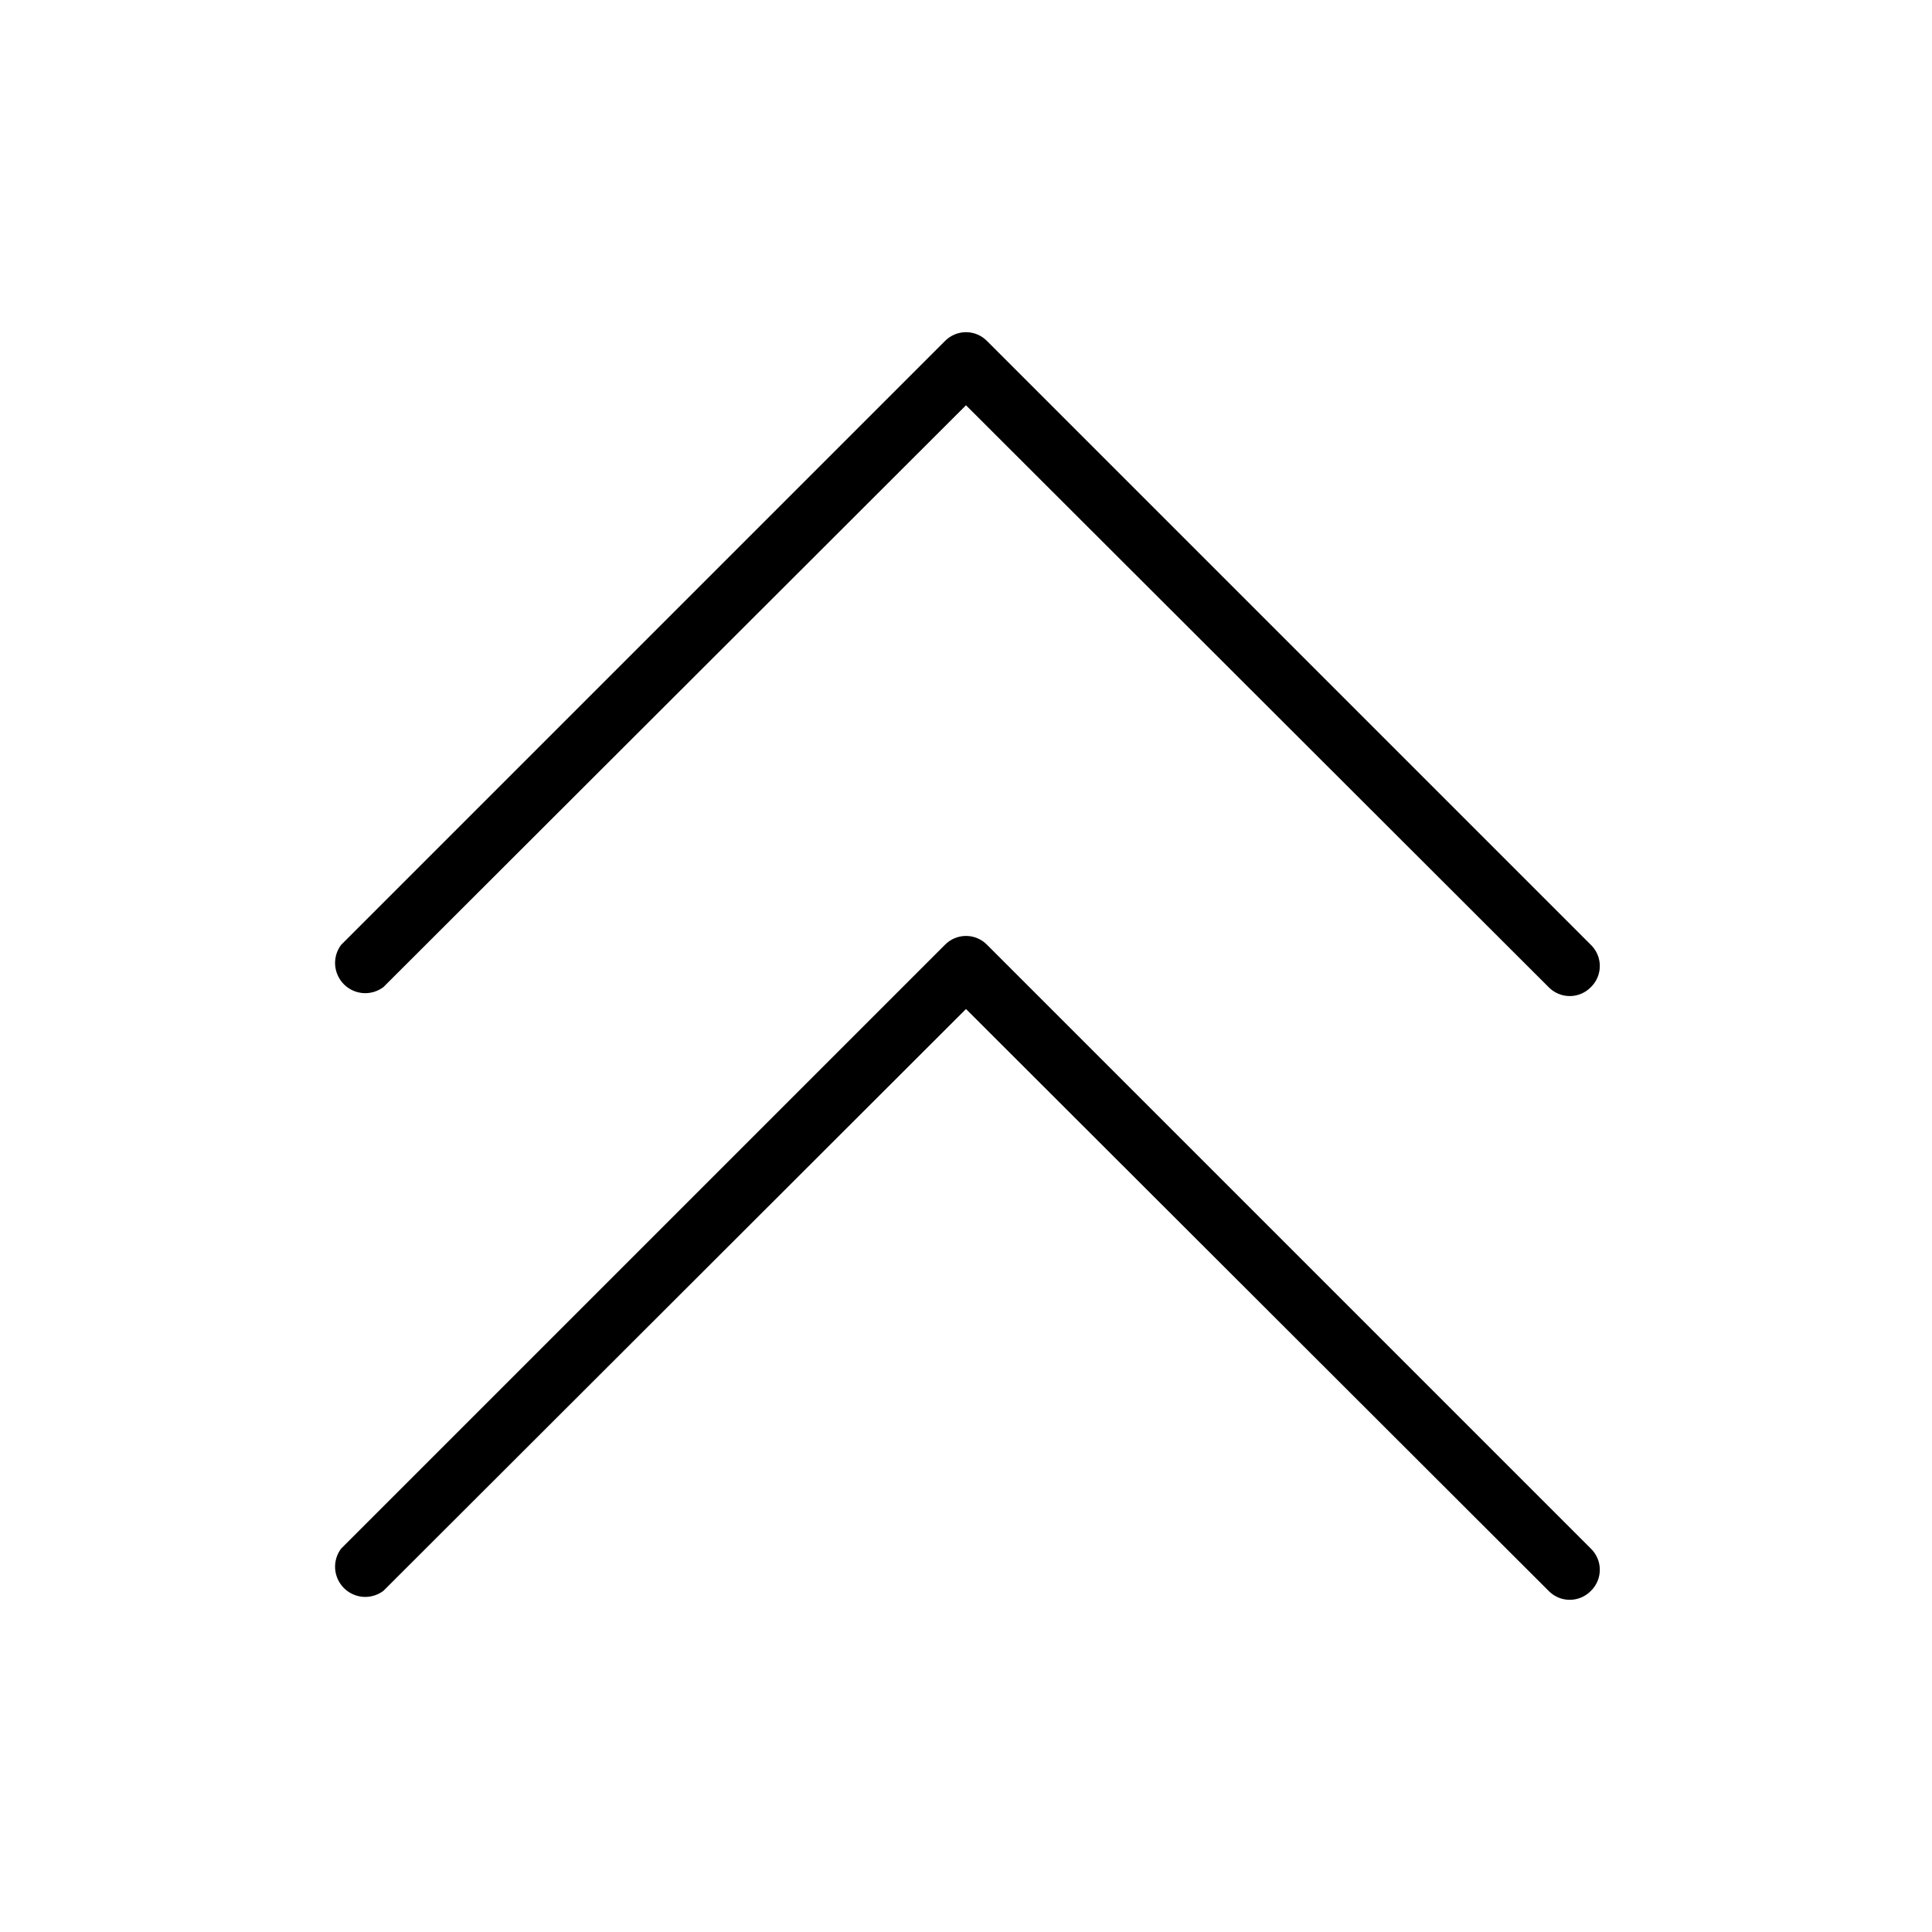 <svg width="64" height="64" viewBox="0 0 64 64" fill="none" xmlns="http://www.w3.org/2000/svg">
<path d="M52.7 51.3C52.794 51.391 52.868 51.5 52.919 51.62C52.97 51.74 52.996 51.869 52.996 52C52.996 52.13 52.97 52.26 52.919 52.38C52.868 52.5 52.794 52.609 52.7 52.7C52.609 52.794 52.5 52.868 52.38 52.919C52.26 52.97 52.131 52.996 52 52.996C51.869 52.996 51.74 52.97 51.62 52.919C51.5 52.868 51.391 52.794 51.3 52.7L32 33.425L12.7 52.7C12.507 52.844 12.269 52.914 12.029 52.898C11.789 52.88 11.563 52.777 11.393 52.607C11.223 52.437 11.12 52.211 11.102 51.971C11.085 51.731 11.155 51.492 11.3 51.3L31.3 31.3C31.391 31.206 31.5 31.132 31.62 31.081C31.74 31.03 31.869 31.004 32 31.004C32.131 31.004 32.26 31.03 32.38 31.081C32.5 31.132 32.609 31.206 32.7 31.3L52.7 51.3ZM12.7 32.7L32 13.425L51.3 32.7C51.391 32.794 51.5 32.868 51.62 32.919C51.74 32.97 51.869 32.996 52 32.996C52.131 32.996 52.26 32.97 52.38 32.919C52.5 32.868 52.609 32.794 52.7 32.7C52.794 32.609 52.868 32.5 52.919 32.38C52.97 32.26 52.996 32.13 52.996 32C52.996 31.869 52.97 31.74 52.919 31.62C52.868 31.5 52.794 31.391 52.7 31.3L32.7 11.3C32.609 11.206 32.5 11.132 32.38 11.081C32.26 11.03 32.131 11.004 32 11.004C31.869 11.004 31.74 11.03 31.62 11.081C31.5 11.132 31.391 11.206 31.3 11.3L11.3 31.3C11.155 31.492 11.085 31.731 11.102 31.971C11.12 32.211 11.223 32.437 11.393 32.607C11.563 32.777 11.789 32.88 12.029 32.898C12.269 32.914 12.507 32.844 12.7 32.7Z" fill="black"/>
</svg>

